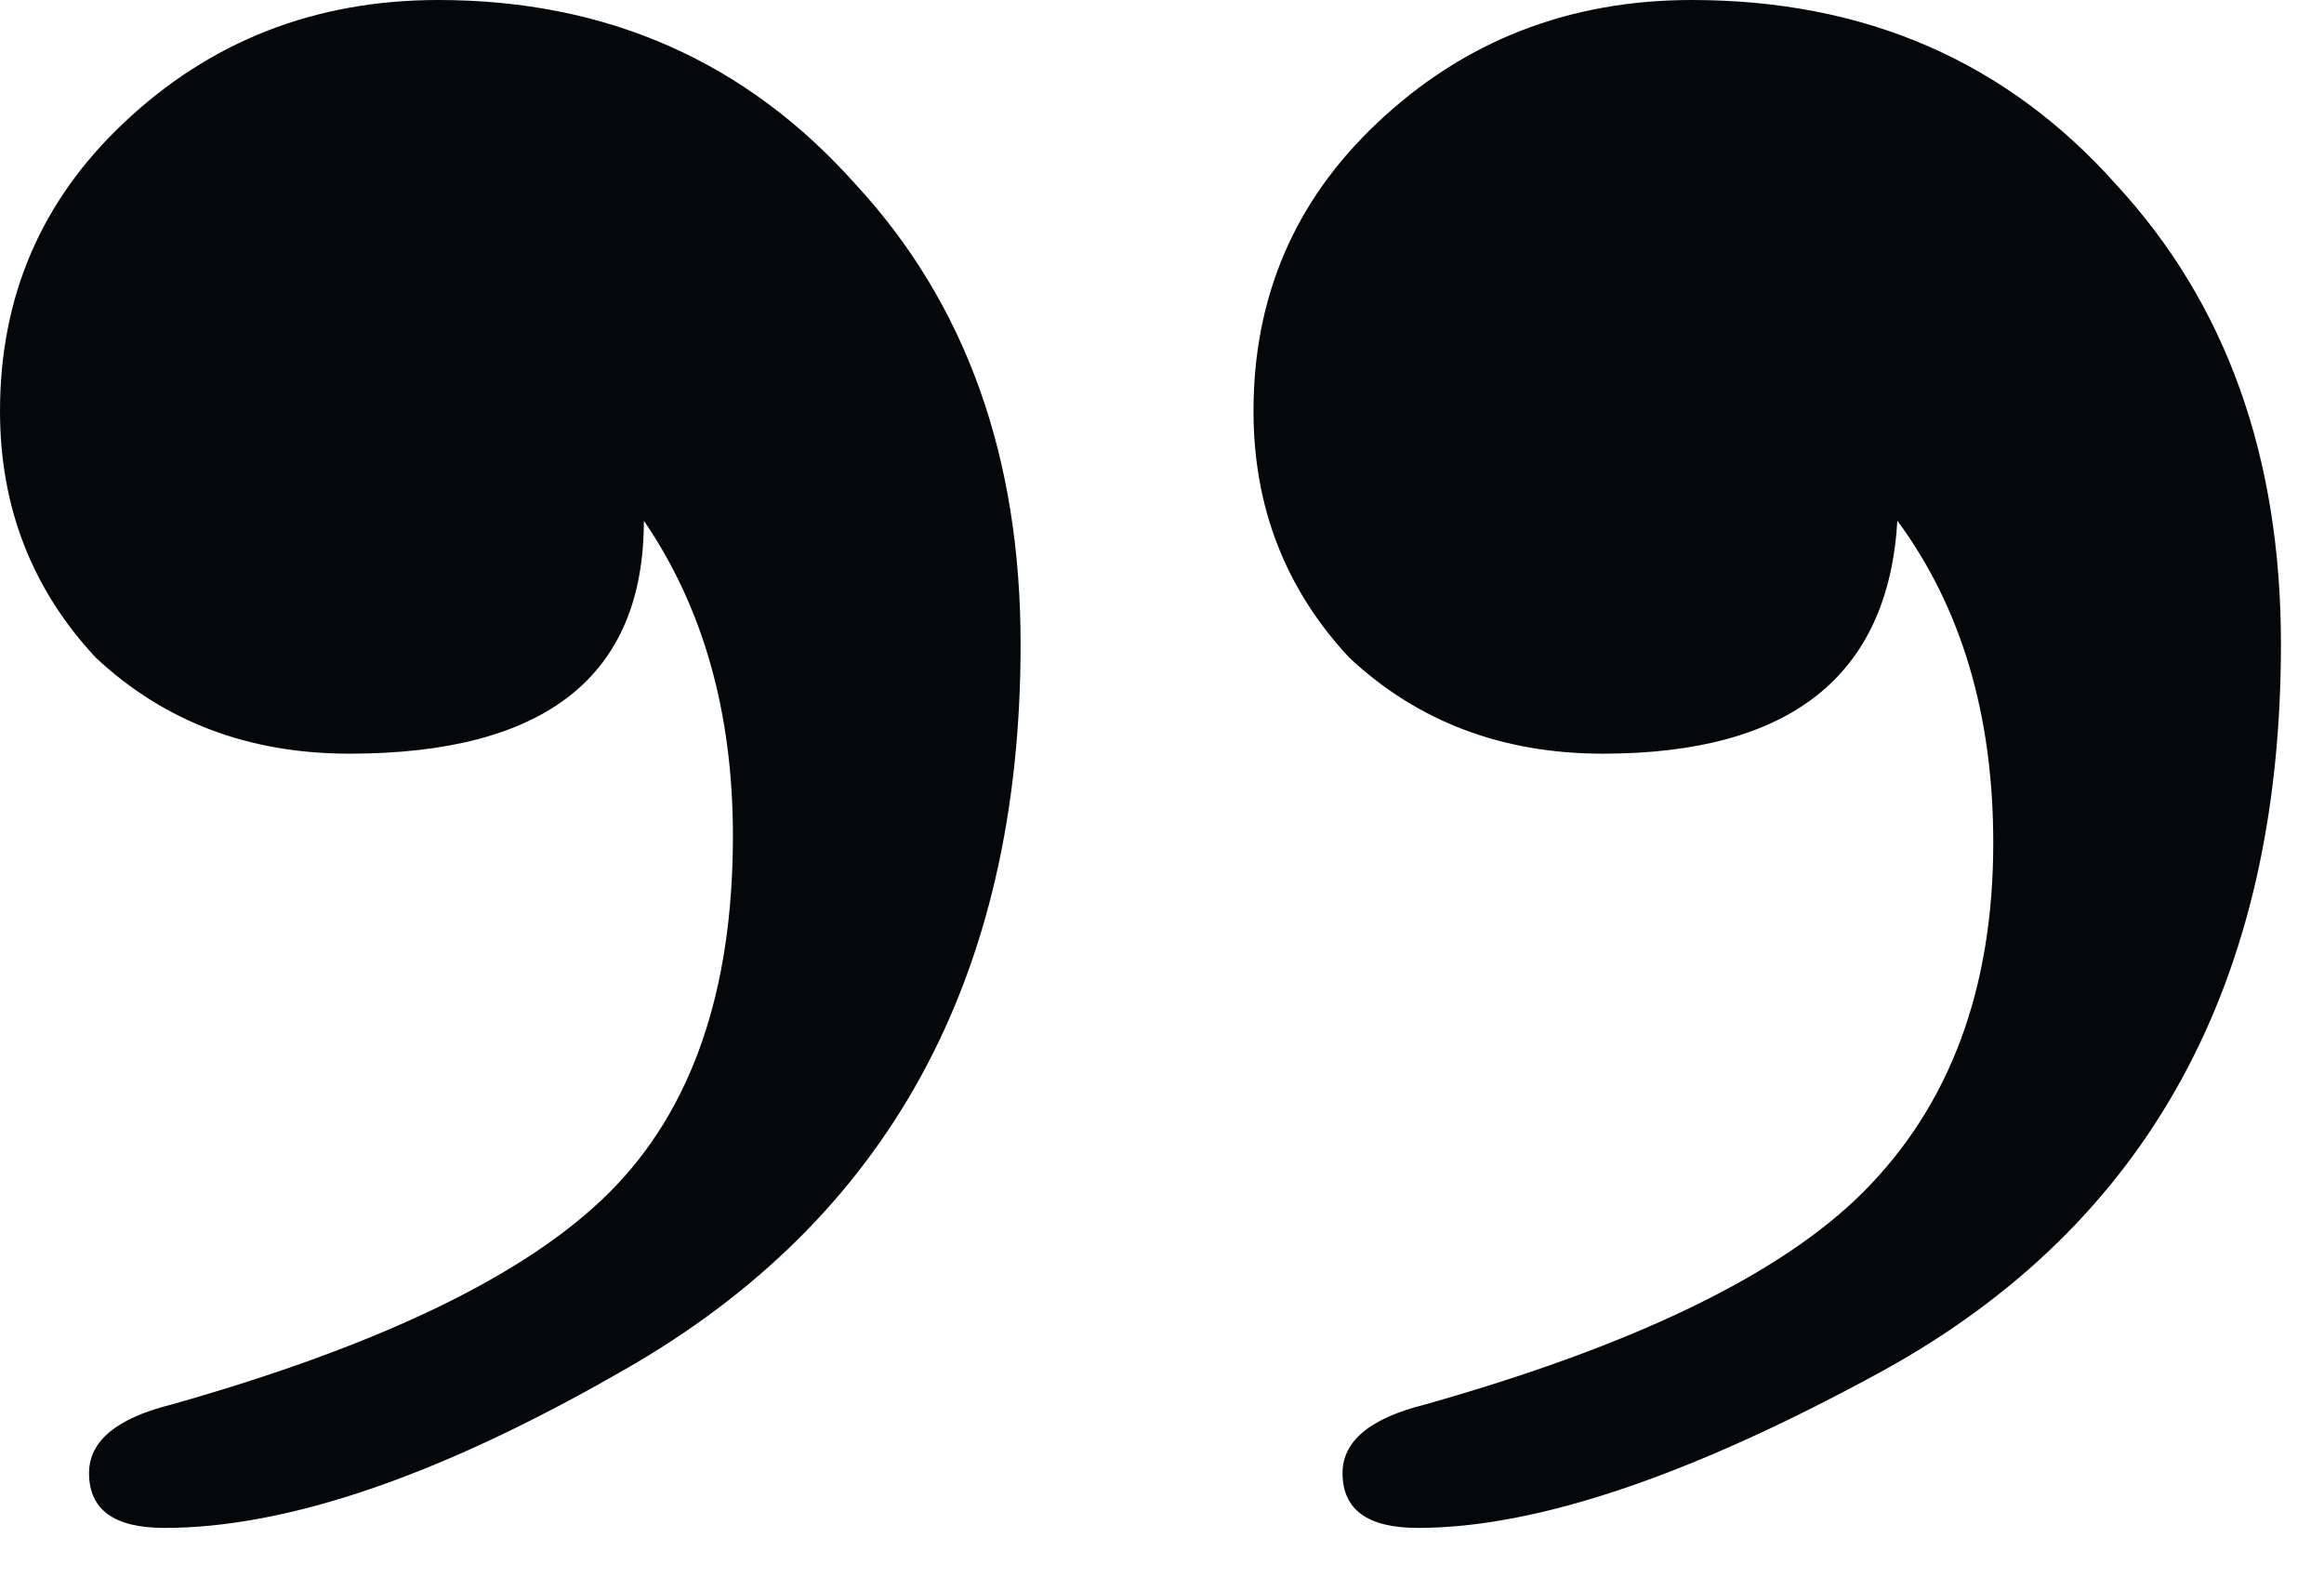 <svg width="19" height="13" viewBox="0 0 19 13" fill="none" xmlns="http://www.w3.org/2000/svg">
    <path d="M18.648 5.264C18.648 8.027 17.565 10.005 15.4 11.2C13.832 12.059 12.563 12.488 11.592 12.488C11.181 12.488 10.976 12.339 10.976 12.04C10.976 11.779 11.2 11.592 11.648 11.48C13.365 10.995 14.56 10.416 15.232 9.744C15.941 9.035 16.296 8.083 16.296 6.888C16.296 5.843 16.035 4.965 15.512 4.256C15.437 5.525 14.635 6.16 13.104 6.16C12.283 6.16 11.592 5.899 11.032 5.376C10.509 4.816 10.248 4.144 10.248 3.36C10.248 2.427 10.584 1.643 11.256 1.008C11.965 0.336 12.824 0 13.832 0C15.251 0 16.408 0.504 17.304 1.512C18.2 2.483 18.648 3.733 18.648 5.264ZM8.344 5.264C8.344 7.989 7.261 9.968 5.096 11.2C3.603 12.059 2.352 12.488 1.344 12.488C0.933 12.488 0.728 12.339 0.728 12.04C0.728 11.779 0.952 11.592 1.4 11.48C3.117 10.995 4.312 10.416 4.984 9.744C5.656 9.072 5.992 8.101 5.992 6.832C5.992 5.824 5.749 4.965 5.264 4.256C5.264 5.525 4.461 6.16 2.856 6.16C2.035 6.16 1.344 5.899 0.784 5.376C0.261 4.816 0 4.144 0 3.36C0 2.427 0.336 1.643 1.008 1.008C1.717 0.336 2.576 0 3.584 0C4.965 0 6.104 0.504 7 1.512C7.896 2.483 8.344 3.733 8.344 5.264Z" fill="#05080A"/>
    </svg>